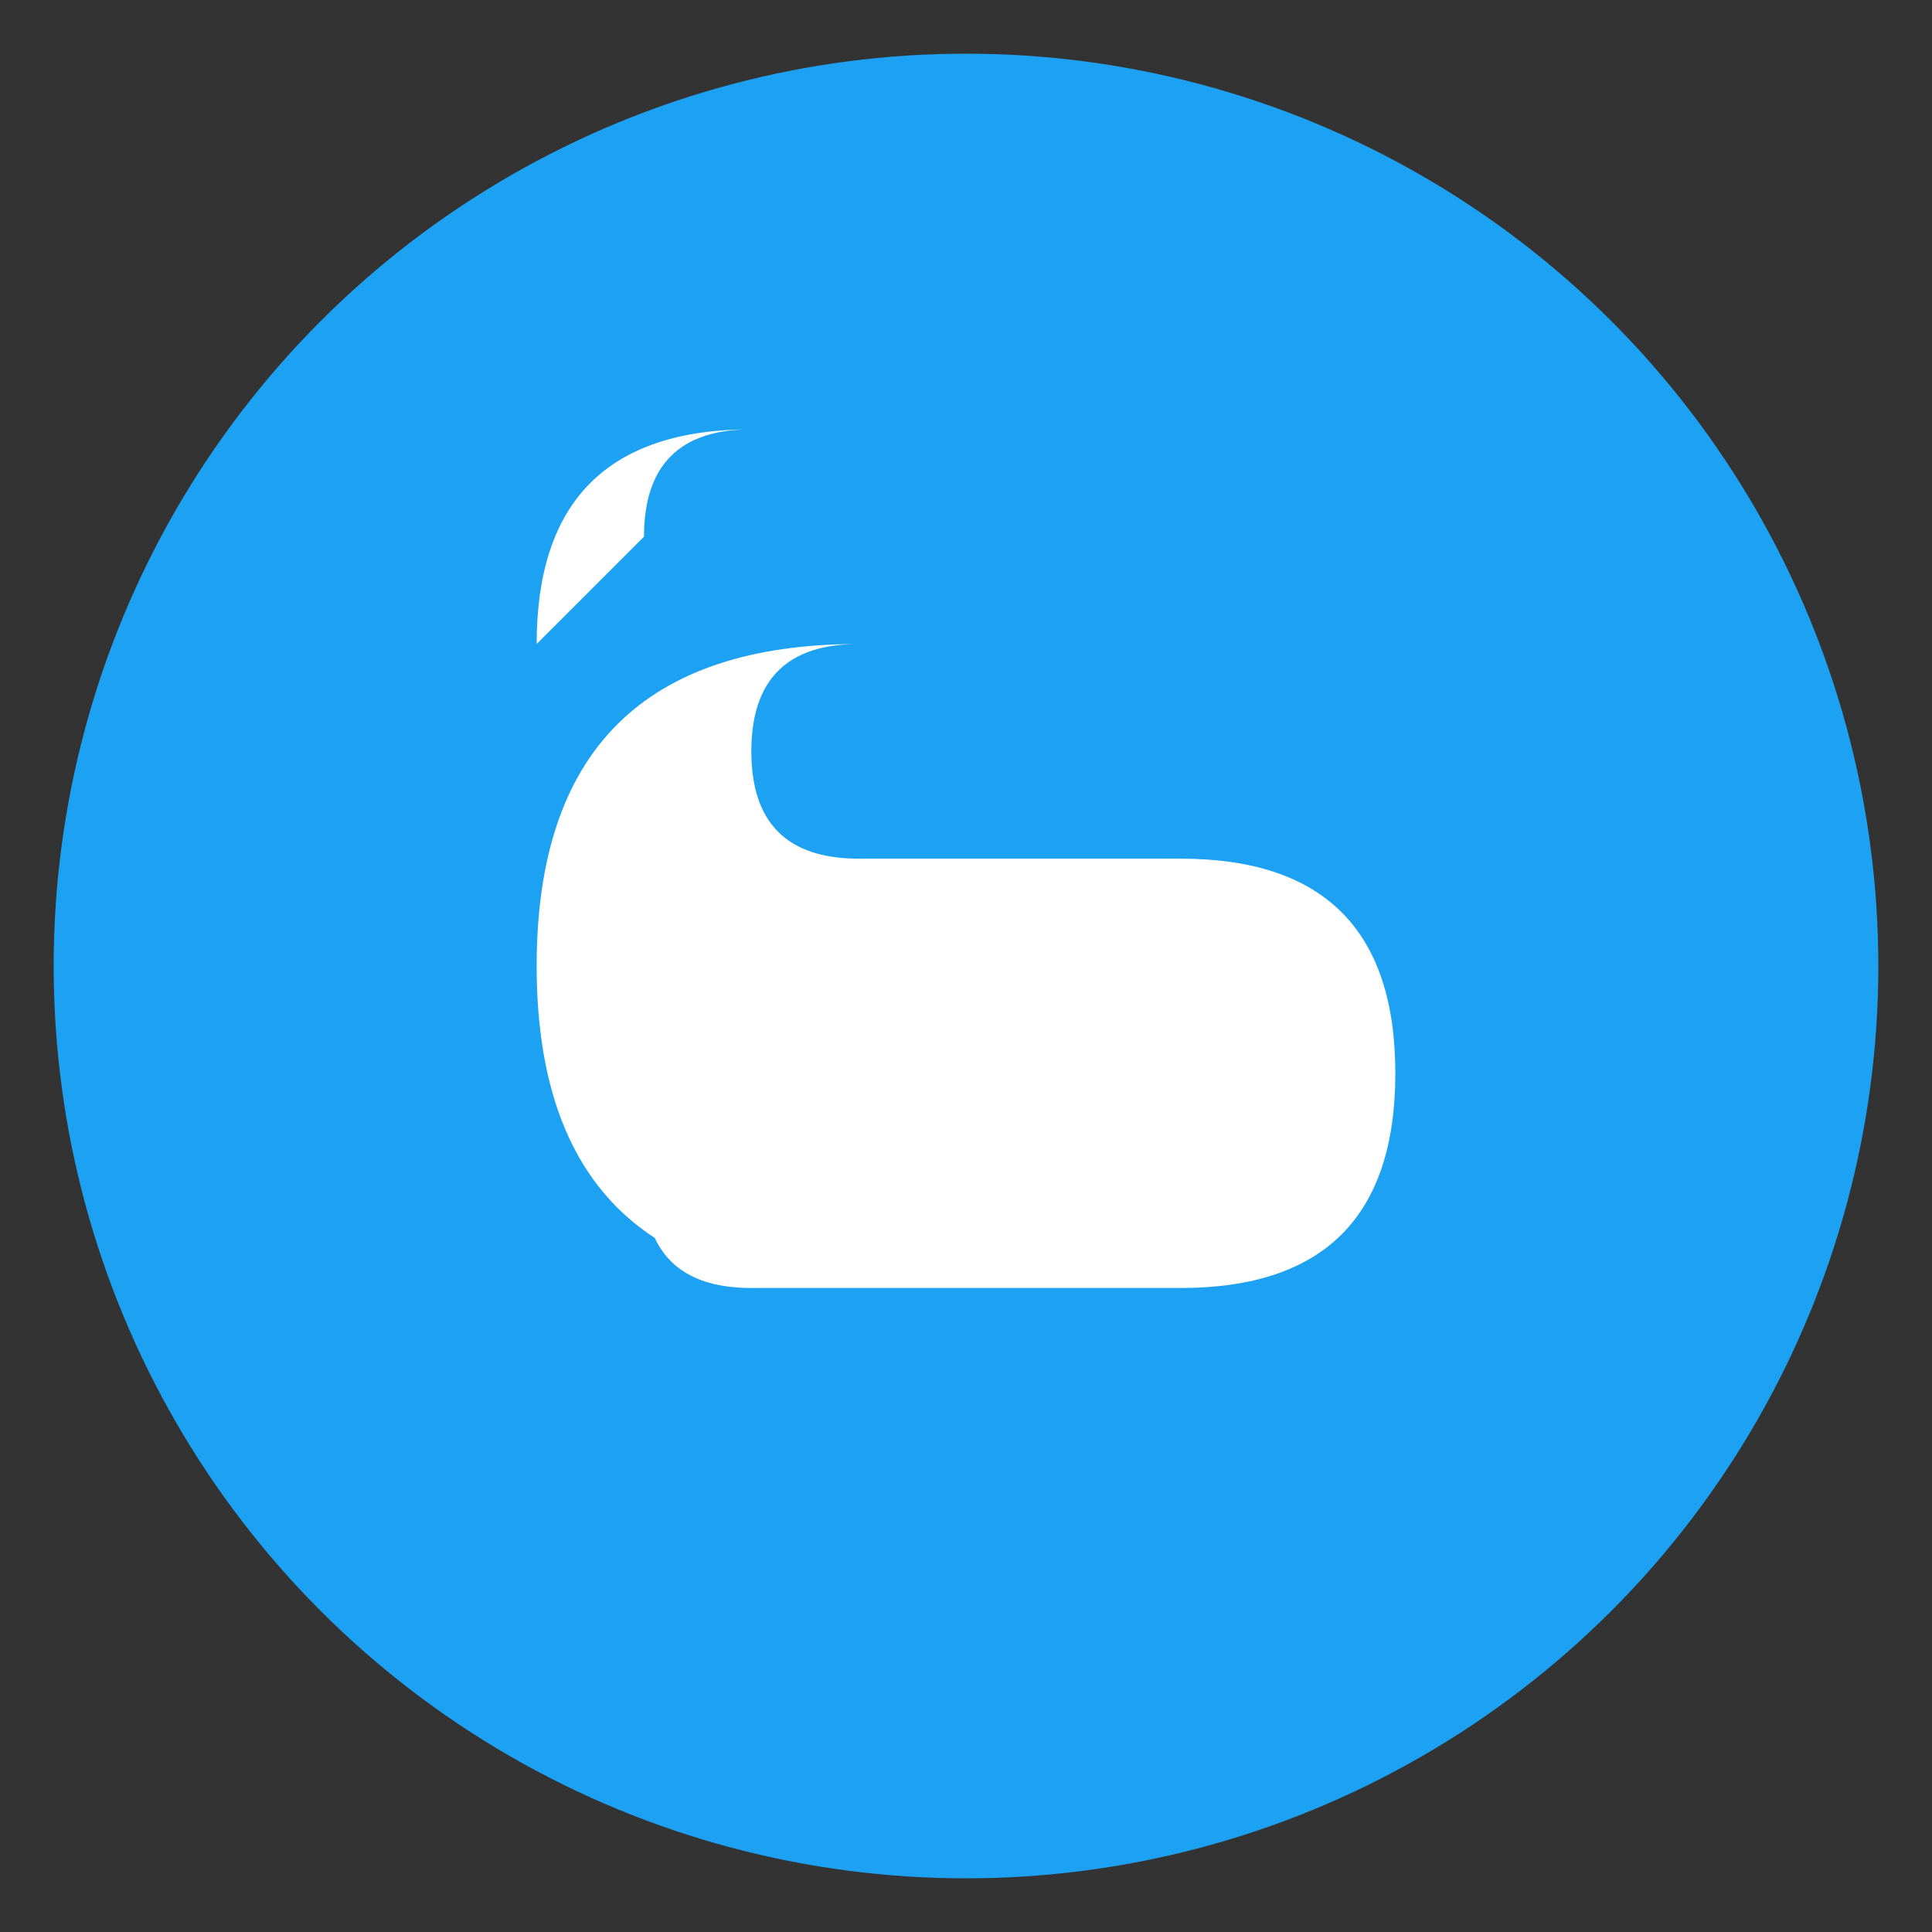 <svg version="1.0" xmlns="http://www.w3.org/2000/svg" width="180" height="180" viewBox="0 0 180 180">
  <rect x="0" y="0" width="180" height="180" fill="#333333" stroke="none"/>
  <g fill="#1DA1F2" stroke="none">
    <!-- Blue S logo for Safari pinned tab -->
    <circle cx="90" cy="90" r="85" fill="#1DA1F2"/>
    <path d="M 60 50 Q 60 40 70 40 L 110 40 Q 120 40 120 50 Q 120 60 110 60 L 80 60 Q 70 60 70 70 Q 70 80 80 80 L 110 80 Q 130 80 130 100 Q 130 120 110 120 L 70 120 Q 60 120 60 110 Q 60 100 70 100 L 100 100 Q 110 100 110 110 Q 110 120 100 120 L 80 120 Q 50 120 50 90 Q 50 60 80 60 L 110 60 Q 120 60 120 50 Q 120 40 110 40 L 70 40 Q 50 40 50 60" fill="white"/>
  </g>
</svg>